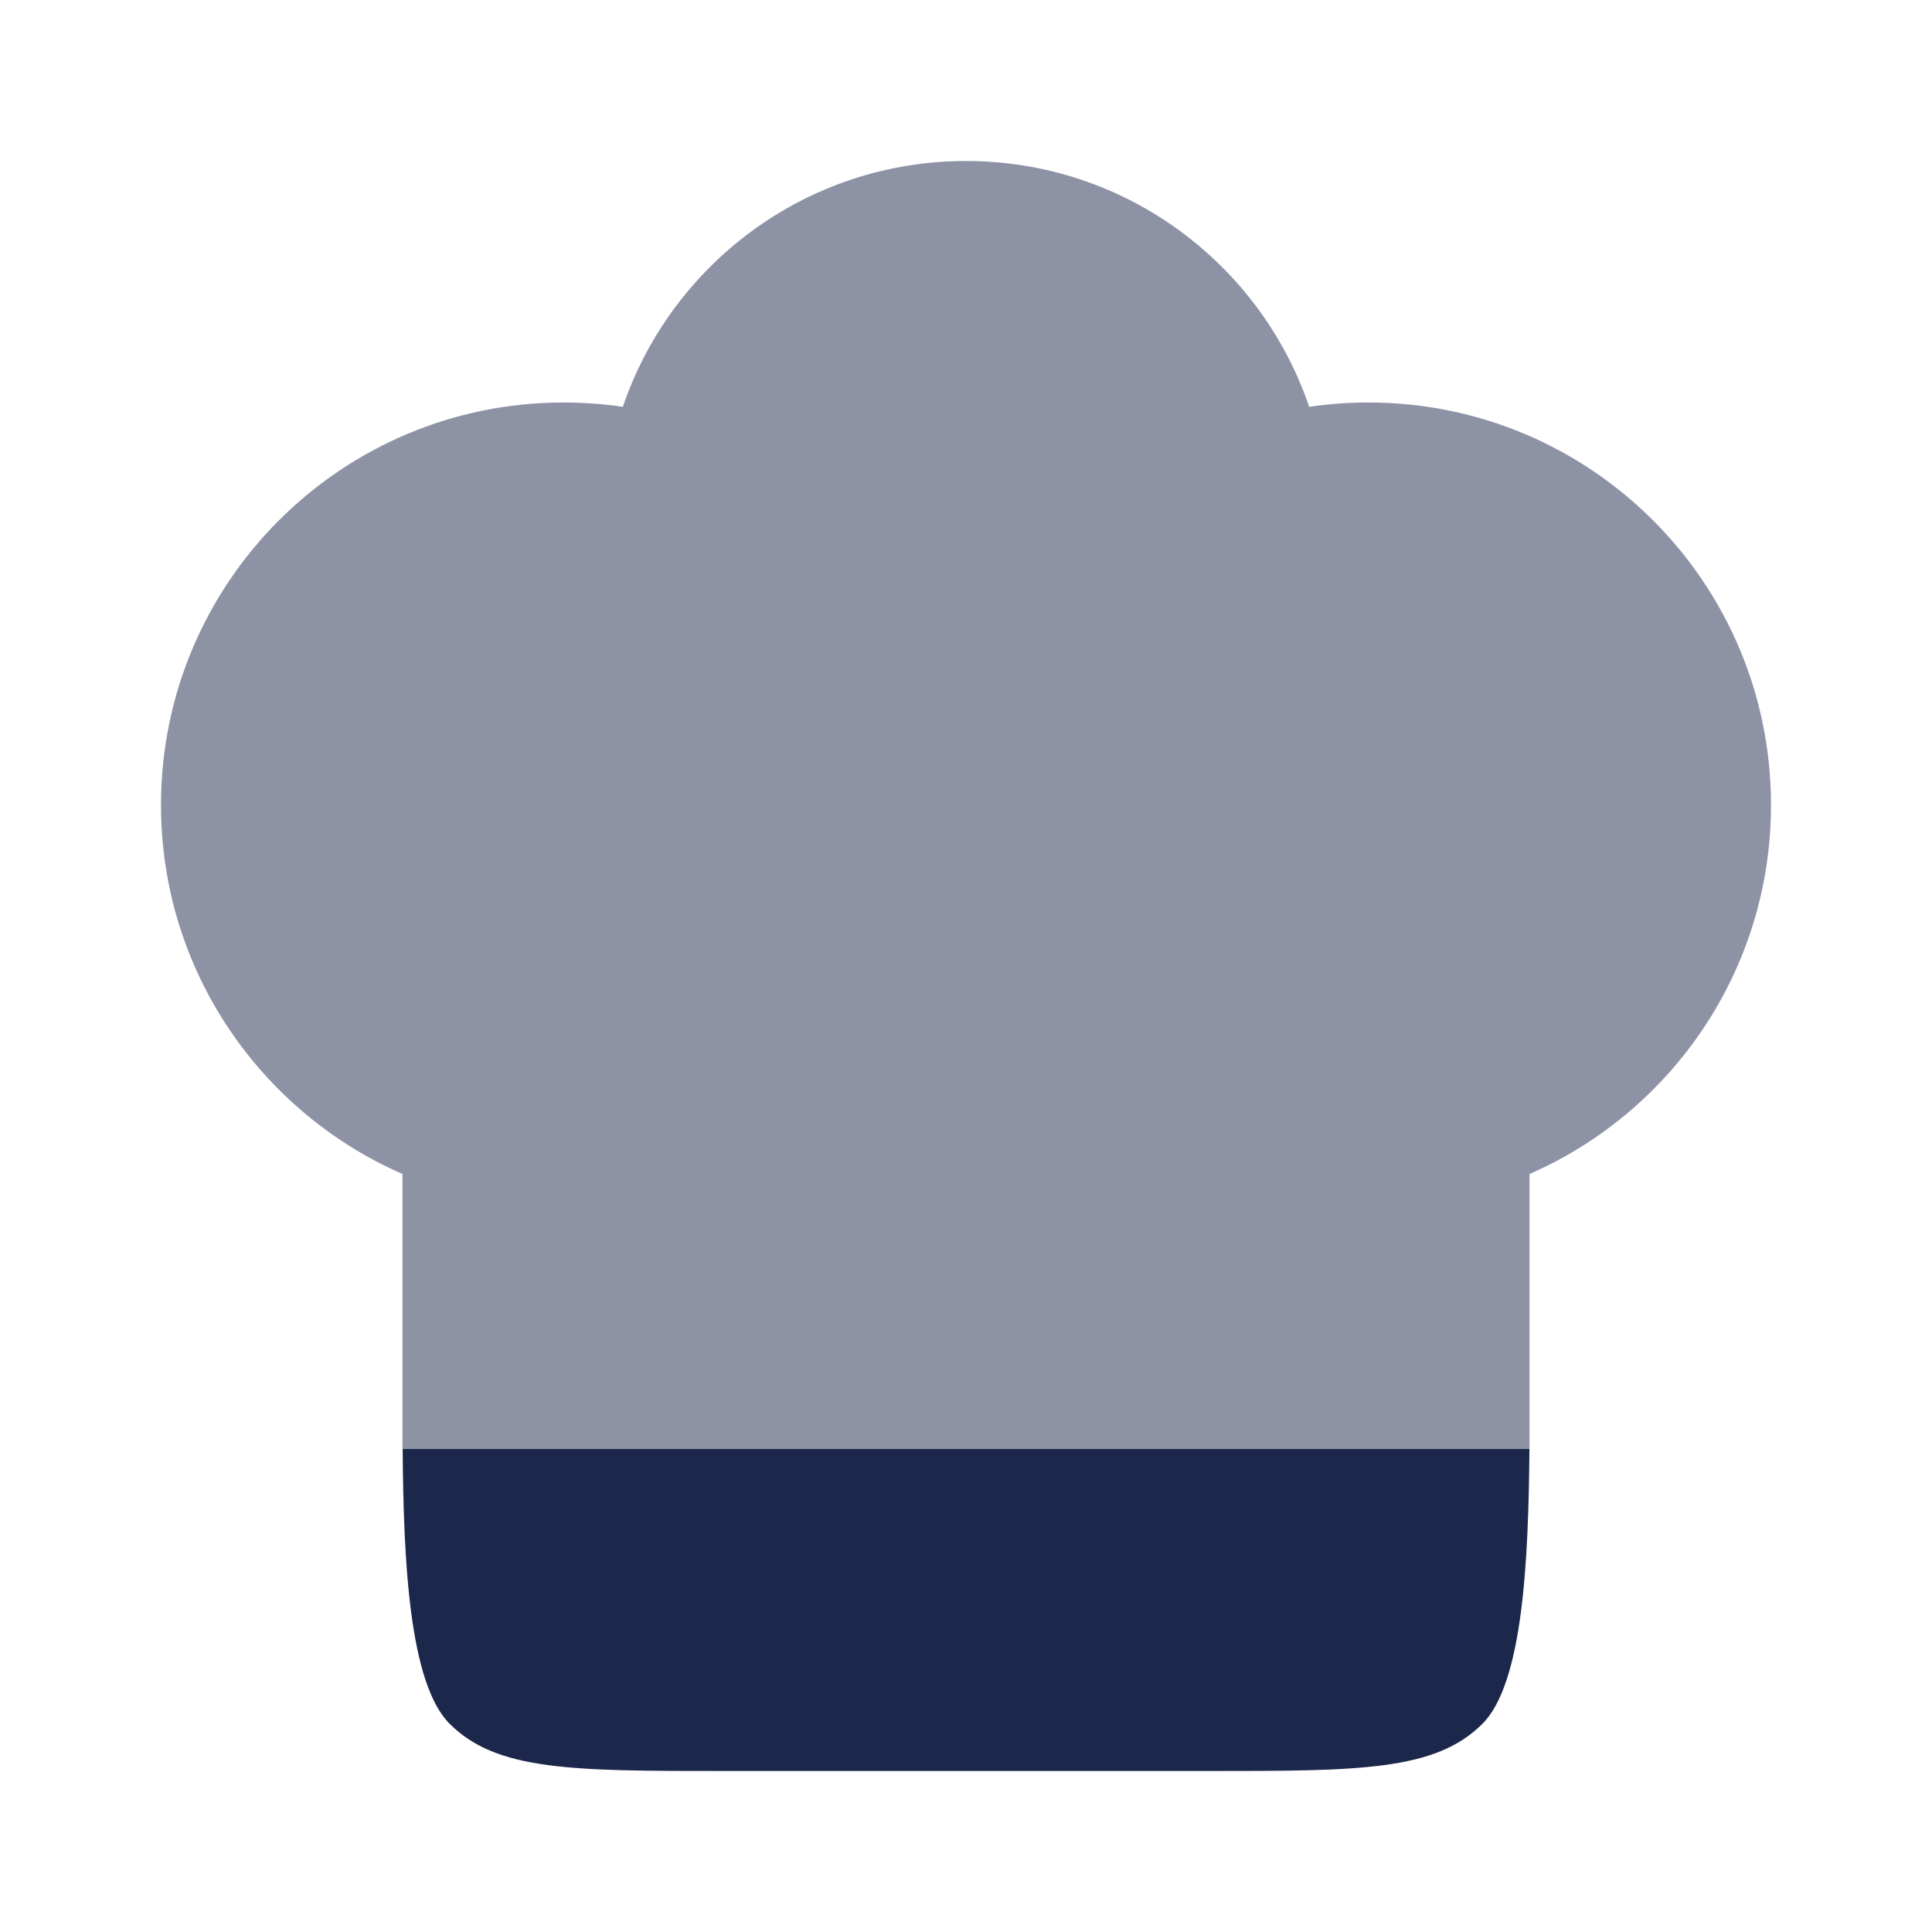 <?xml version="1.0" encoding="utf-8"?><!-- Скачано с сайта svg4.ru / Downloaded from svg4.ru -->
<svg width="800px" height="800px" viewBox="0 0 24 24" fill="none" xmlns="http://www.w3.org/2000/svg">
<path d="M18.999 18H5.002C5.012 19.397 5.084 20.912 5.586 21.414C6.172 22 7.115 22 9 22H15C16.886 22 17.829 22 18.415 21.414C18.917 20.912 18.988 19.397 18.999 18Z" fill="#1C274C"/>
<path opacity="0.5" d="M7 5C4.239 5 2 7.239 2 10C2 12.05 3.234 13.812 5 14.584V18H19L19 14.584C20.766 13.812 22 12.05 22 10C22 7.239 19.761 5 17 5C16.75 5 16.503 5.018 16.263 5.054C15.66 3.278 13.979 2 12 2C10.021 2 8.34 3.278 7.737 5.054C7.497 5.018 7.251 5 7 5Z" fill="#1C274C"/>
</svg>